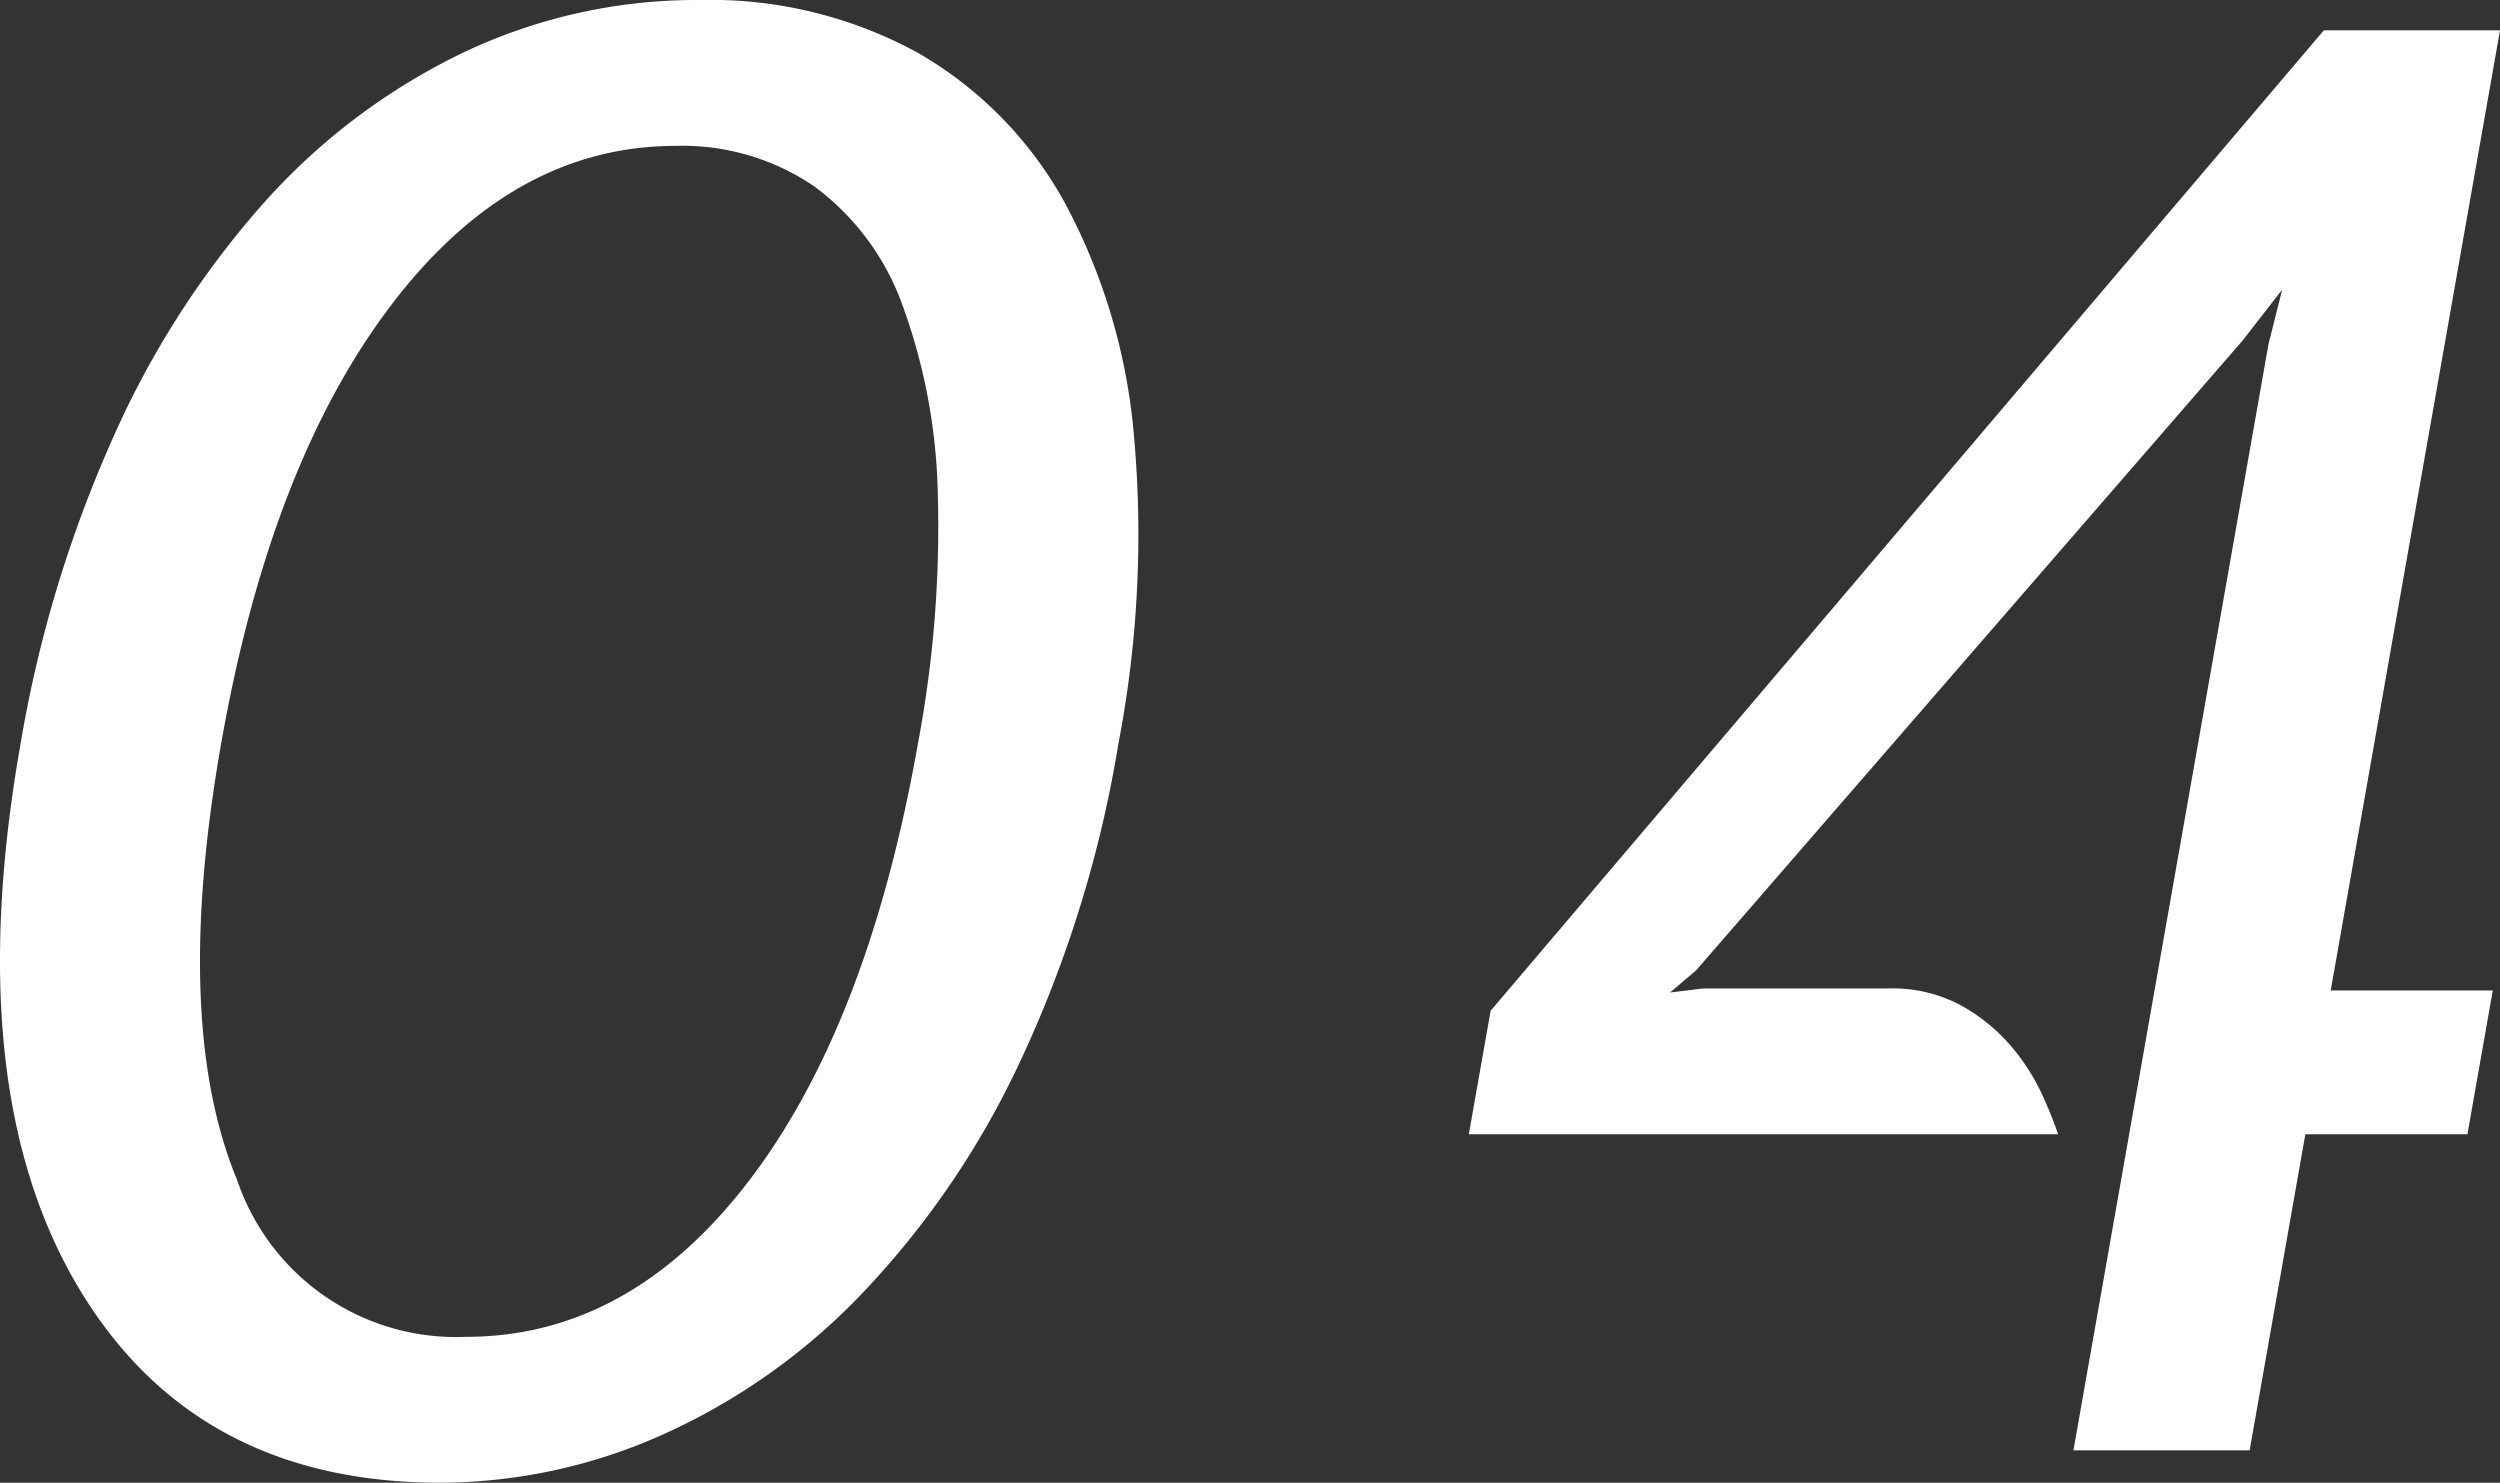 <svg xmlns="http://www.w3.org/2000/svg" width="74.145" height="43.974" viewBox="0 0 74.145 43.974"><rect x="0" y="0" width="74.145" height="43.974" fill="#333333" stroke="none"/><g id="ba00ee47-7eef-4dac-b514-24f88dfdc7d6" data-name="レイヤー 2"><g id="b298960c-9eda-4ff7-97f0-bb7c2df29243" data-name="title"><path d="M13.056,43.974q-7.342,0-10.788-5.888T.612,22.047a37.4,37.4,0,0,1,2.743-9.071A26.893,26.893,0,0,1,7.833,6.007a18.886,18.886,0,0,1,5.9-4.445A16.135,16.135,0,0,1,20.75,0a12.826,12.826,0,0,1,6.465,1.562,11.541,11.541,0,0,1,4.361,4.445,17.773,17.773,0,0,1,2.057,6.938,32.836,32.836,0,0,1-.461,9.1,35.823,35.823,0,0,1-2.984,9.581,25.723,25.723,0,0,1-4.729,6.849,18.83,18.83,0,0,1-5.9,4.115A16.222,16.222,0,0,1,13.056,43.974ZM27.225,22.047a34.584,34.584,0,0,0,.588-7.419,17.333,17.333,0,0,0-1.051-5.587,7.533,7.533,0,0,0-2.615-3.515,6.941,6.941,0,0,0-4.1-1.2q-4.852,0-8.44,4.716T6.56,22.047Q5.1,30.336,7.031,34.992a6.855,6.855,0,0,0,6.787,4.656q4.853,0,8.393-4.626T27.225,22.047Z" style="fill:#fff"/><path d="M68.92.9h5.225L69.124,29.375h4.807l-.752,4.266H68.372L66.72,43.013H61.494l5.784-32.8.406-1.622-1.166,1.5L50.308,28.774l-.777.662.982-.121h5.526a4.265,4.265,0,0,1,2.078.481,5.342,5.342,0,0,1,1.476,1.172,6.183,6.183,0,0,1,.947,1.441,12.205,12.205,0,0,1,.5,1.232H43.562l.647-3.664Z" style="fill:#fff"/></g></g></svg>
